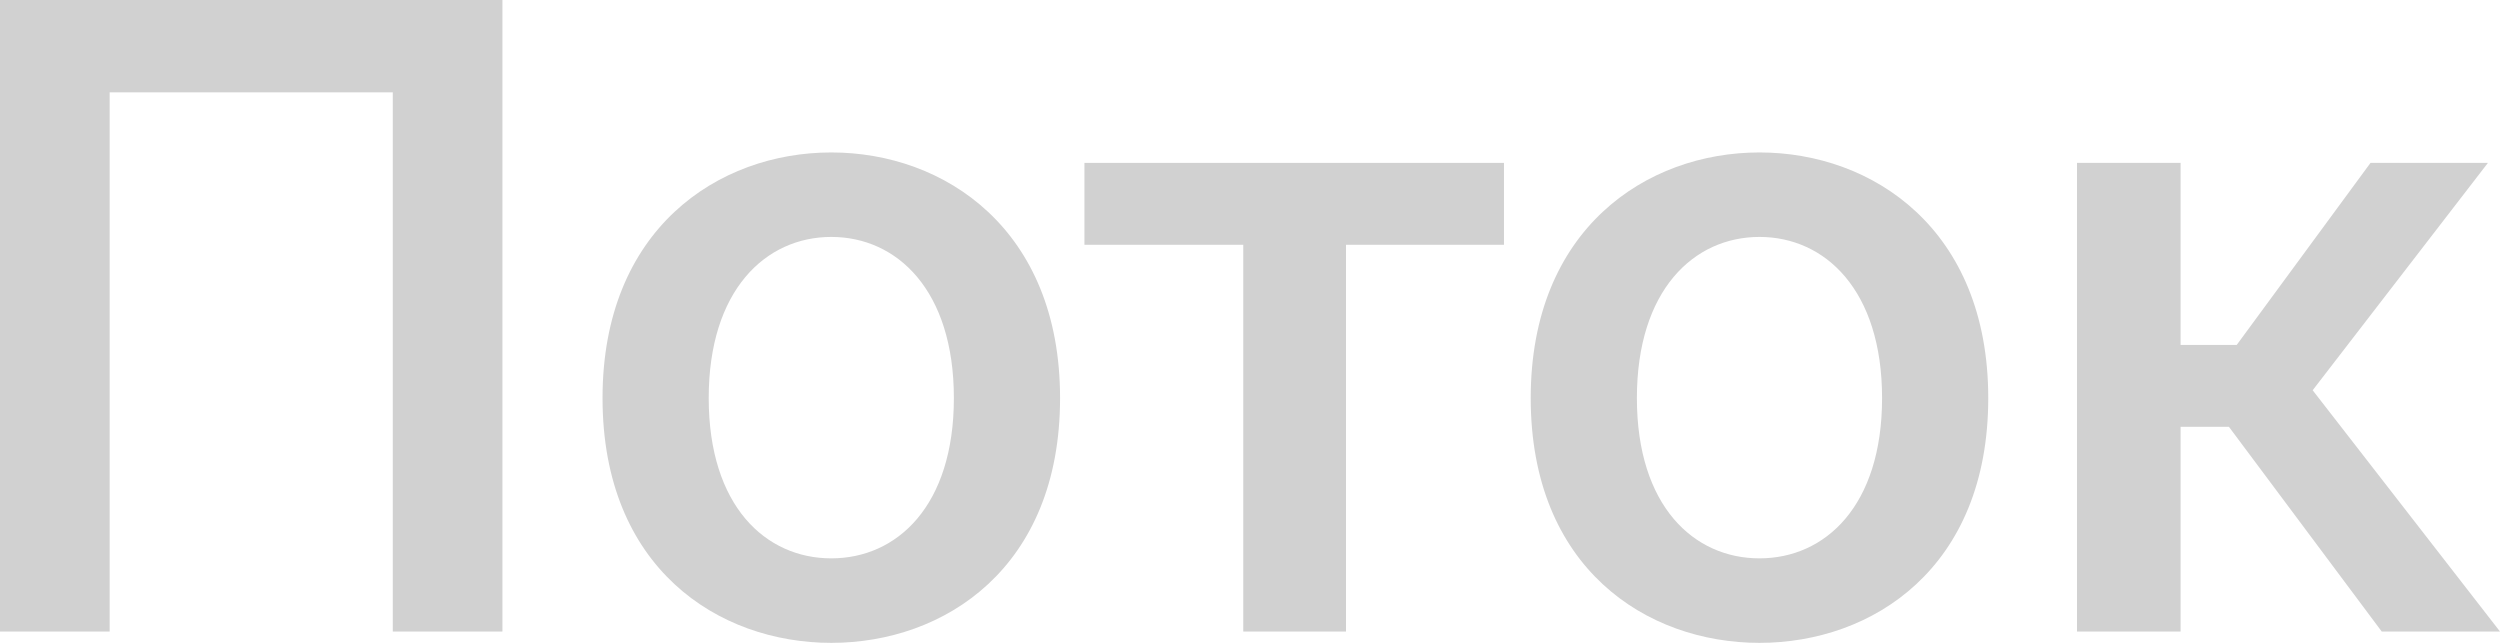 <svg width="140" height="36" viewBox="0 0 140 36" fill="none" xmlns="http://www.w3.org/2000/svg">
<path d="M28.136 35.366H21.996V5.171H6.14V35.366H0V0H28.136V35.366Z" fill="#D1D1D1"/>
<path d="M39.688 22.293C39.688 28.341 42.878 31.268 46.553 31.268C50.227 31.268 53.417 28.341 53.417 22.293C53.417 16.244 50.227 13.268 46.553 13.268C42.878 13.268 39.688 16.244 39.688 22.293ZM46.553 8.537C52.886 8.537 59.364 12.829 59.364 22.293C59.364 31.805 52.886 36 46.553 36C40.219 36 33.742 31.805 33.742 22.293C33.742 12.829 40.219 8.537 46.553 8.537Z" fill="#D1D1D1"/>
<path d="M84.223 13.707H75.376V35.366H69.623V13.707H60.728V9.122H84.223V13.707Z" fill="#D1D1D1"/>
<path d="M91.666 22.293C91.666 28.341 94.857 31.268 98.531 31.268C102.205 31.268 105.396 28.341 105.396 22.293C105.396 16.244 102.205 13.268 98.531 13.268C94.857 13.268 91.666 16.244 91.666 22.293ZM98.531 8.537C104.864 8.537 111.342 12.829 111.342 22.293C111.342 31.805 104.864 36 98.531 36C92.198 36 85.72 31.805 85.72 22.293C85.72 12.829 92.198 8.537 98.531 8.537Z" fill="#D1D1D1"/>
<path d="M133.377 35.366L124.82 23.902H122.113V35.366H116.312V9.122H122.113V19.317H125.255L132.748 9.122H139.323L129.509 21.854L140 35.366H133.377Z" fill="#D1D1D1"/>
</svg>
